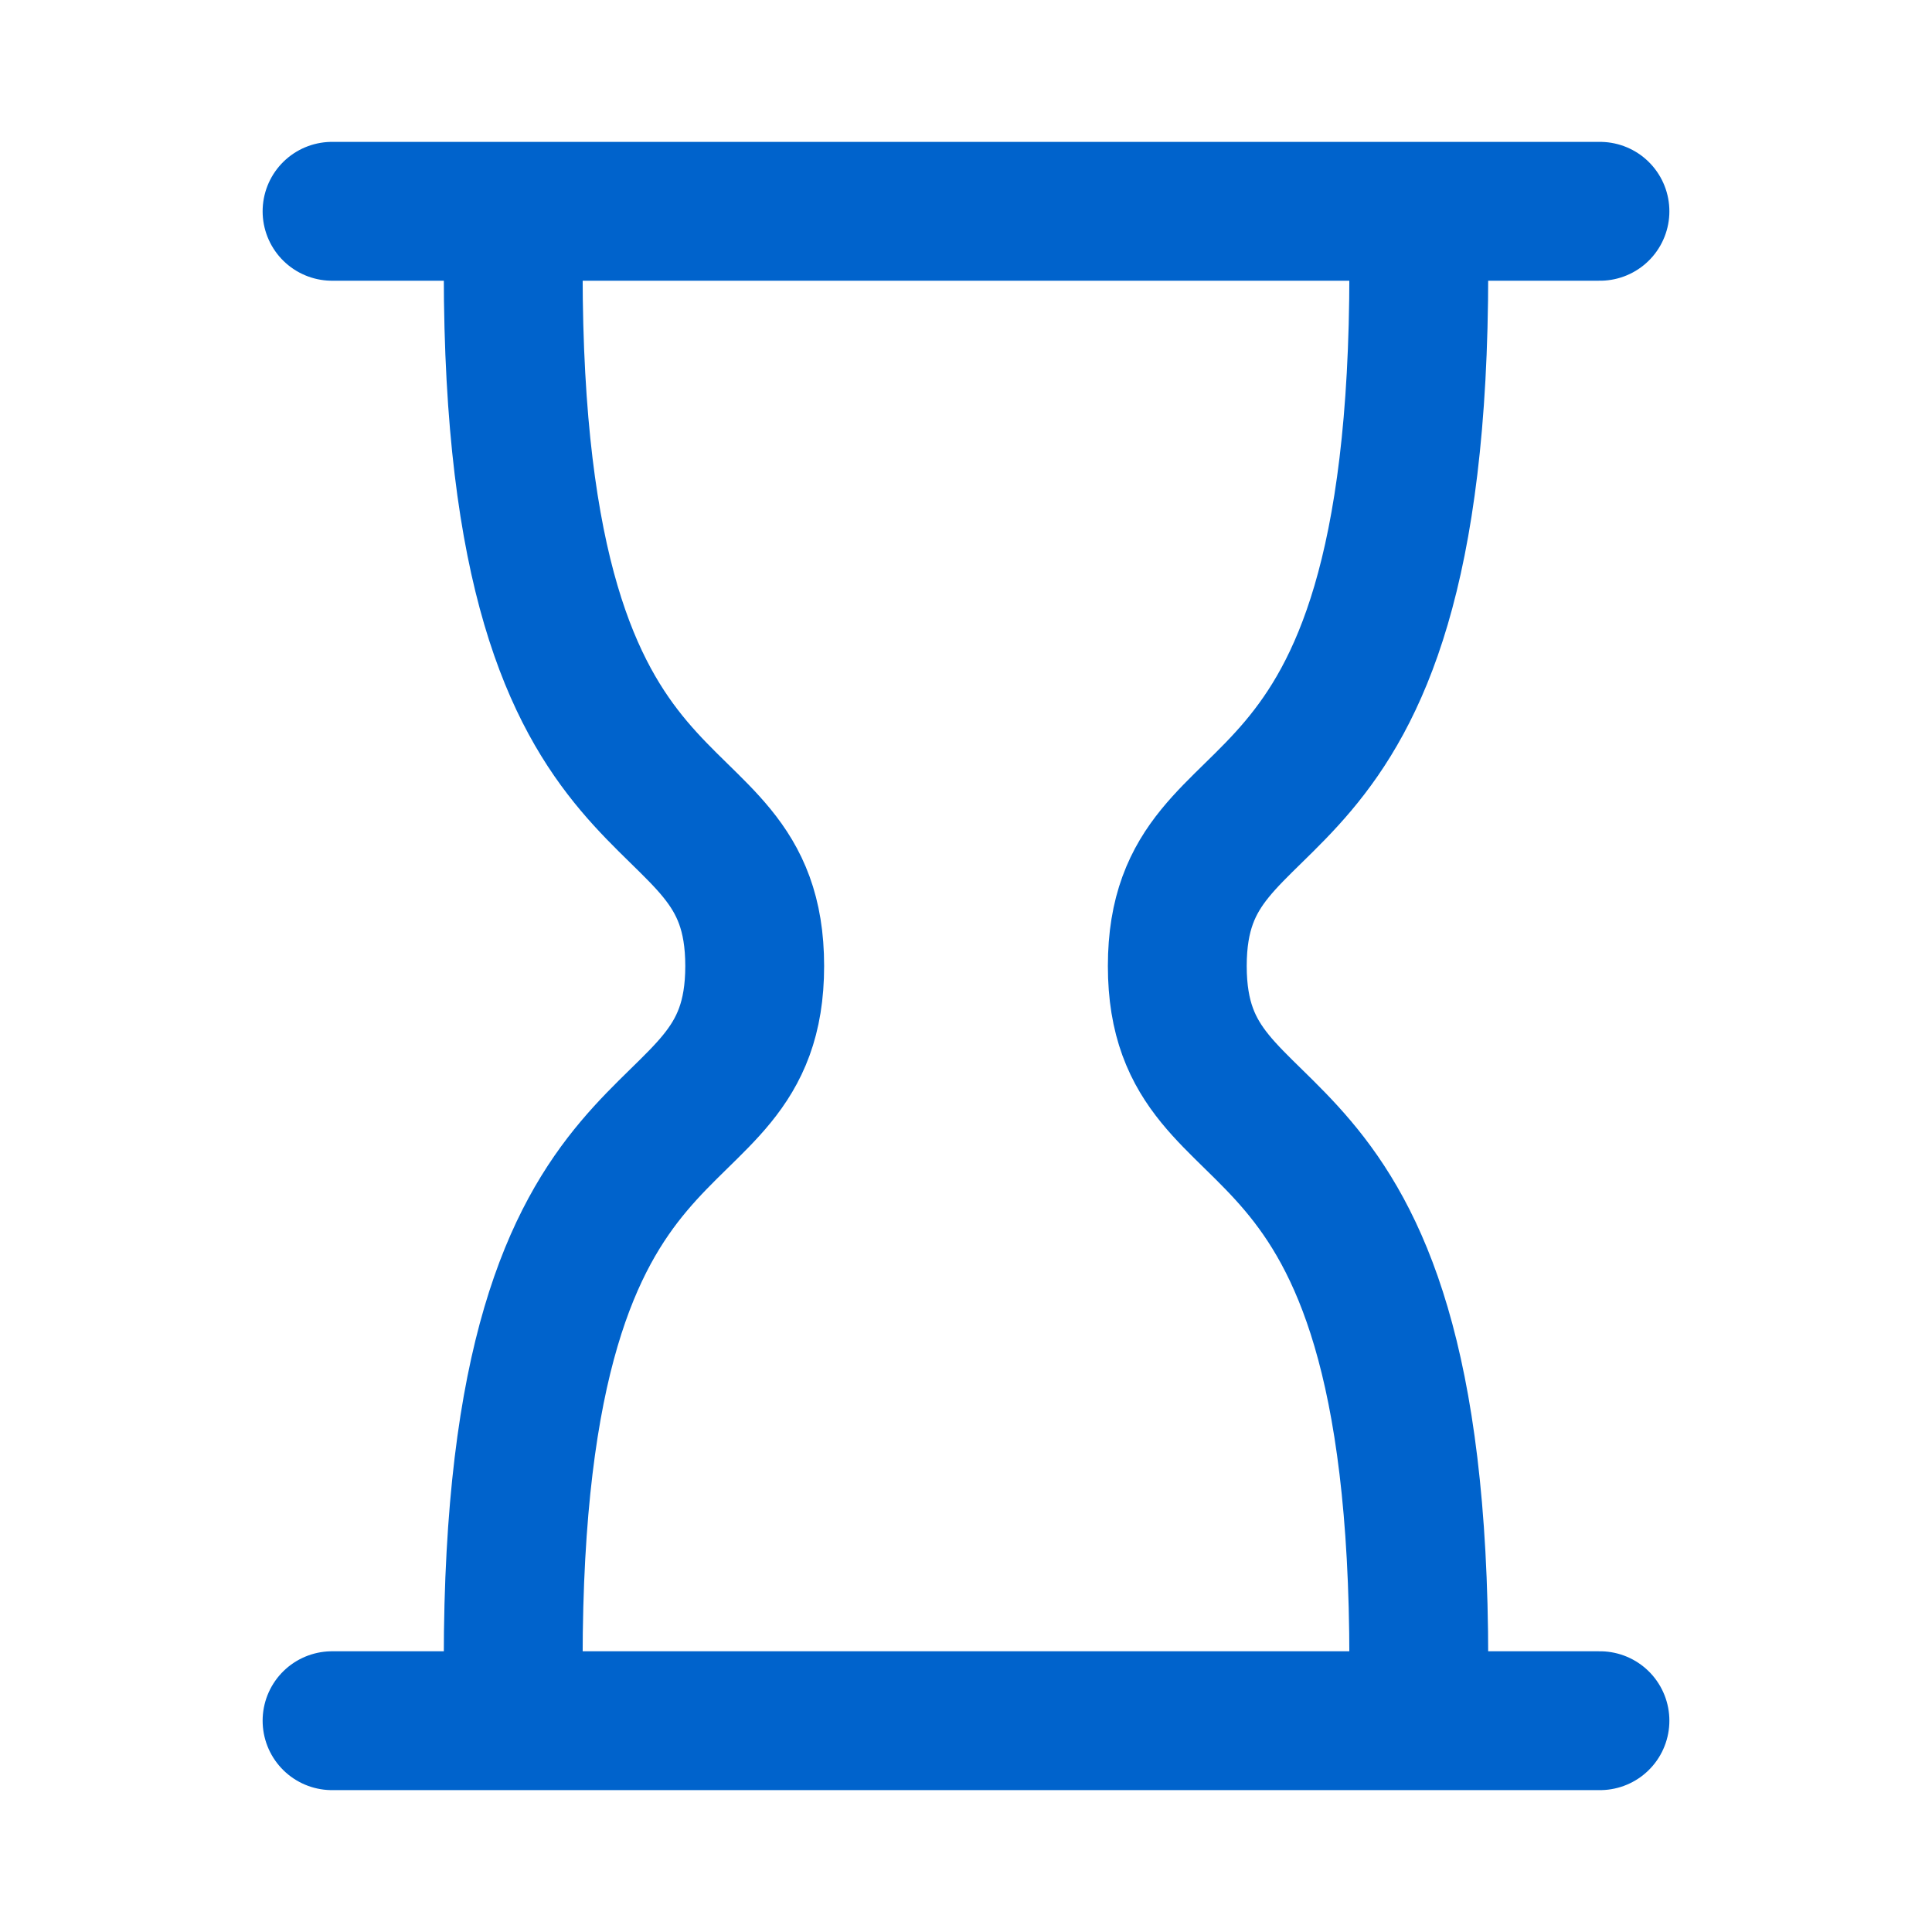 <?xml version="1.0" encoding="UTF-8"?> <svg xmlns="http://www.w3.org/2000/svg" width="30" height="30" viewBox="0 0 30 30" fill="none"> <path d="M22.031 25.781C22.031 16.406 18.281 18.281 18.281 15C18.281 11.719 22.031 13.594 22.031 4.219M7.969 25.781C7.969 16.406 11.719 18.281 11.719 15C11.719 11.719 7.969 13.594 7.969 4.219M5.156 3.281H24.844M5.156 26.719H24.844" stroke="#0063CC" stroke-width="2.156" stroke-linecap="round" stroke-linejoin="round"></path> </svg> 